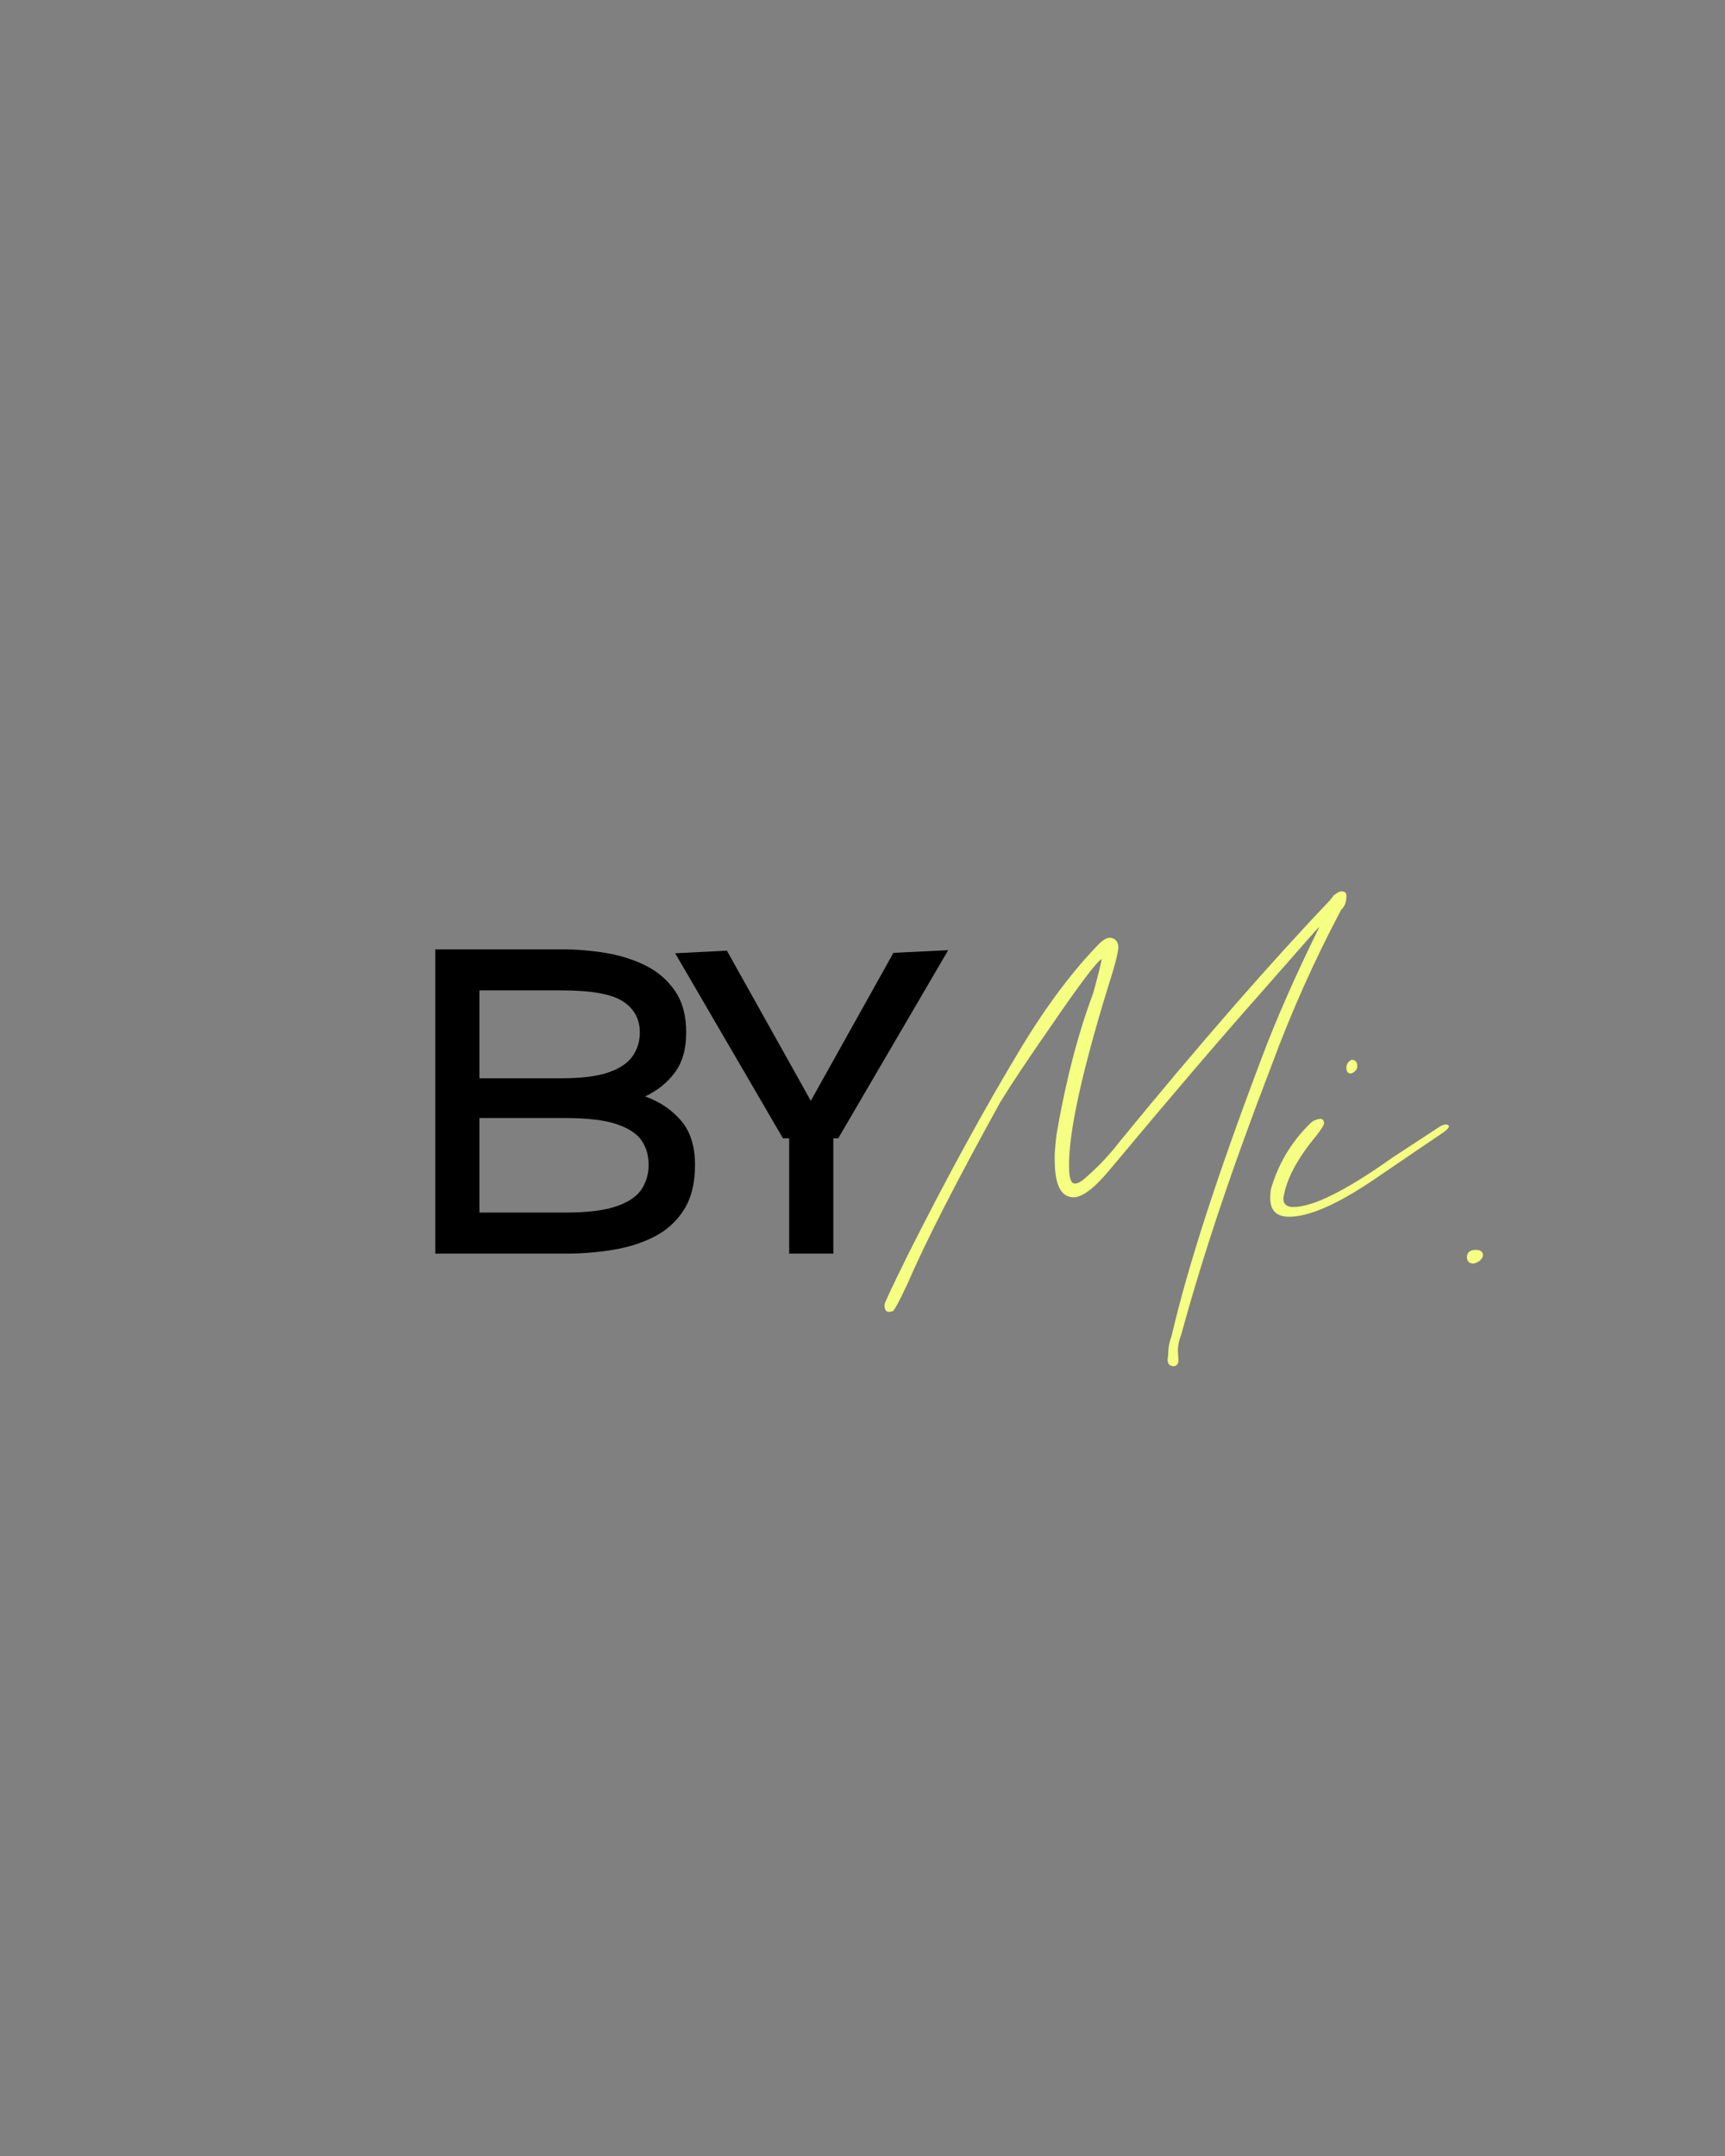 <svg xmlns="http://www.w3.org/2000/svg" xmlns:xlink="http://www.w3.org/1999/xlink" width="1080" zoomAndPan="magnify" viewBox="0 0 810 1012.5" height="1350" preserveAspectRatio="xMidYMid meet" version="1.0"><rect x="0" y="0" width="810" height="1012.5" fill="#808080" stroke="none"/><defs><g></g><clipPath id="af4dd9f899"><path d="M 219 0.051 L 490 0.051 L 490 316 L 219 316 Z M 219 0.051" clip-rule="nonzero"></path></clipPath><clipPath id="31309c0e88"><rect x="0" width="271" y="0" height="316"></rect></clipPath><clipPath id="6e58c775c3"><rect x="0" width="511" y="0" height="330"></rect></clipPath></defs><g transform="matrix(1, 0, 0, 1, 193, 384)"><g clip-path="url(#6e58c775c3)"><g fill="#000000" fill-opacity="1"><g transform="translate(1.014, 204.74)"><g><path d="M 71.156 0 L 10.375 0 L 10.375 -142.922 L 69.703 -142.922 C 76.473 -142.922 83.281 -142.367 90.125 -141.266 C 96.977 -140.16 103.273 -138.191 109.016 -135.359 C 114.754 -132.523 119.383 -128.547 122.906 -123.422 C 126.438 -118.305 128.203 -111.805 128.203 -103.922 C 128.203 -96.047 126.398 -89.723 122.797 -84.953 C 119.203 -80.18 114.57 -76.477 108.906 -73.844 C 115.82 -71.352 121.457 -67.551 125.812 -62.438 C 130.164 -57.32 132.344 -50.41 132.344 -41.703 C 132.344 -33.117 130.613 -26.098 127.156 -20.641 C 123.695 -15.18 119.062 -10.961 113.25 -7.984 C 107.445 -5.016 100.914 -2.941 93.656 -1.766 C 86.395 -0.586 78.895 0 71.156 0 Z M 31.109 -82.359 L 69.703 -82.359 C 79.109 -82.359 86.473 -83.289 91.797 -85.156 C 97.117 -87.02 100.883 -89.578 103.094 -92.828 C 105.312 -96.078 106.422 -99.773 106.422 -103.922 C 106.422 -110.148 103.789 -114.992 98.531 -118.453 C 93.281 -121.91 83.672 -123.641 69.703 -123.641 L 31.109 -123.641 Z M 31.109 -19.297 L 71.156 -19.297 C 81.801 -19.297 89.957 -20.297 95.625 -22.297 C 101.301 -24.305 105.207 -27.004 107.344 -30.391 C 109.488 -33.773 110.562 -37.547 110.562 -41.703 C 110.562 -45.984 109.488 -49.75 107.344 -53 C 105.207 -56.25 101.301 -58.844 95.625 -60.781 C 89.957 -62.719 81.801 -63.688 71.156 -63.688 L 31.109 -63.688 Z M 31.109 -19.297"></path></g></g></g><g fill="#000000" fill-opacity="1"><g transform="translate(123.835, 204.74)"><g><path d="M 74.469 0 L 53.734 0 L 53.734 -54.141 L 50.828 -54.141 L 0.203 -141.062 L 24.484 -142.297 L 63.891 -71.781 L 102.688 -141.266 L 128.406 -142.516 L 76.75 -54.141 L 74.469 -54.141 Z M 74.469 0"></path></g></g></g><g clip-path="url(#af4dd9f899)"><g transform="matrix(1, 0, 0, 1, 219, 0)"><g clip-path="url(#31309c0e88)"><g fill="#f5ff82" fill-opacity="1"><g transform="translate(35.106, 220.235)"><g><path d="M 104.125 37.391 C 102.145 37.391 101.156 36.316 101.156 34.172 L 101.438 32.016 C 101.438 28.785 101.973 25.828 103.047 23.141 C 110.398 -8.785 124.391 -52.016 145.016 -106.547 C 151.828 -124.836 160.973 -145.645 172.453 -168.969 C 172.098 -168.781 169.41 -165.816 164.391 -160.078 C 159.367 -154.336 152.91 -146.984 145.016 -138.016 C 125.641 -116.141 101.961 -88.43 73.984 -54.891 C 66.805 -46.273 61.156 -41.969 57.031 -41.969 L 56.766 -41.969 C 51.023 -42.145 48.156 -47.973 48.156 -59.453 L 48.156 -62.422 C 48.332 -65.285 48.602 -68.242 48.969 -71.297 C 53.27 -96.41 59.008 -118.562 66.188 -137.75 C 68.52 -146.176 69.863 -151.555 70.219 -153.891 C 67.883 -152.641 60.082 -142.328 46.812 -122.953 C 36.051 -107.523 27.977 -95.422 22.594 -86.641 C 1.969 -49.328 -12.555 -20.895 -20.984 -1.344 C -24.93 7.082 -27.266 11.383 -27.984 11.562 C -28.703 11.75 -29.238 11.844 -29.594 11.844 C -31.031 11.844 -31.75 10.852 -31.75 8.875 L -31.75 8.344 C -31.57 7.258 -27.805 -0.723 -20.453 -15.609 C -2.336 -51.66 15.328 -83.945 32.547 -112.469 C 44.742 -132.551 57.035 -148.867 69.422 -161.422 C 71.211 -163.035 72.734 -163.844 73.984 -163.844 C 76.68 -163.664 78.031 -162.051 78.031 -159 C 77.844 -157.031 77.035 -153.535 75.609 -148.516 C 62.328 -106.359 55.422 -76.582 54.891 -59.188 L 54.891 -56.234 C 54.891 -51.023 55.785 -48.422 57.578 -48.422 L 57.844 -48.422 C 59.102 -48.422 60.895 -49.5 63.219 -51.656 C 68.957 -56.676 74.16 -62.238 78.828 -68.344 C 116.141 -113.895 148.961 -151.562 177.297 -181.344 L 179.188 -183.766 C 180.801 -185.016 181.969 -185.641 182.688 -185.641 C 184.301 -185.641 185.109 -185.016 185.109 -183.766 L 185.109 -183.219 C 185.109 -180.531 184.301 -178.469 182.688 -177.031 C 170.125 -153.352 159.18 -128.867 149.859 -103.578 C 131.742 -56.586 117.664 -14.617 107.625 22.328 C 106.539 25.016 106 27.707 106 30.406 L 106.281 34.969 C 106.094 36.406 105.375 37.211 104.125 37.391 Z M 104.125 37.391"></path></g></g></g><g fill="#f5ff82" fill-opacity="1"><g transform="translate(202.725, 220.235)"><g><path d="M -9.422 -32.828 C -15.336 -32.828 -18.297 -35.785 -18.297 -41.703 L -18.031 -45.469 C -14.625 -57.488 -8.438 -67.891 0.531 -76.672 C 1.789 -77.93 3.406 -78.648 5.375 -78.828 C 6.457 -78.648 7 -77.93 7 -76.672 C 7 -75.961 5.832 -74.082 3.5 -71.031 C -5.645 -60.082 -10.848 -50.219 -12.109 -41.438 C -12.109 -38.738 -10.582 -37.391 -7.531 -37.391 C 1.789 -37.391 17.305 -45.102 39.016 -60.531 L 61.609 -75.328 C 62.68 -75.867 63.578 -76.141 64.297 -76.141 C 65.016 -76.141 65.461 -75.867 65.641 -75.328 C 65.641 -74.609 64.742 -73.625 62.953 -72.375 C 59.191 -69.863 48.566 -62.645 31.078 -50.719 C 13.586 -38.789 0.086 -32.828 -9.422 -32.828 Z M 19.641 -100.078 C 18.203 -100.078 17.484 -100.977 17.484 -102.781 C 17.484 -104.395 18.289 -105.648 19.906 -106.547 C 21.695 -106.547 22.594 -105.555 22.594 -103.578 C 22.594 -101.961 21.609 -100.797 19.641 -100.078 Z M 19.641 -100.078"></path></g></g></g></g></g></g><g fill="#f5ff82" fill-opacity="1"><g transform="translate(492.238, 205.659)"><g><path d="M 6.594 3.719 C 4.789 3.719 3.773 2.816 3.547 1.016 C 3.547 -1.461 4.957 -2.703 7.781 -2.703 C 9.812 -2.703 10.941 -1.914 11.172 -0.344 C 11.172 0.445 10.742 1.266 9.891 2.109 C 9.047 2.961 7.945 3.5 6.594 3.719 Z M 6.594 3.719"></path></g></g></g></g></g></svg>